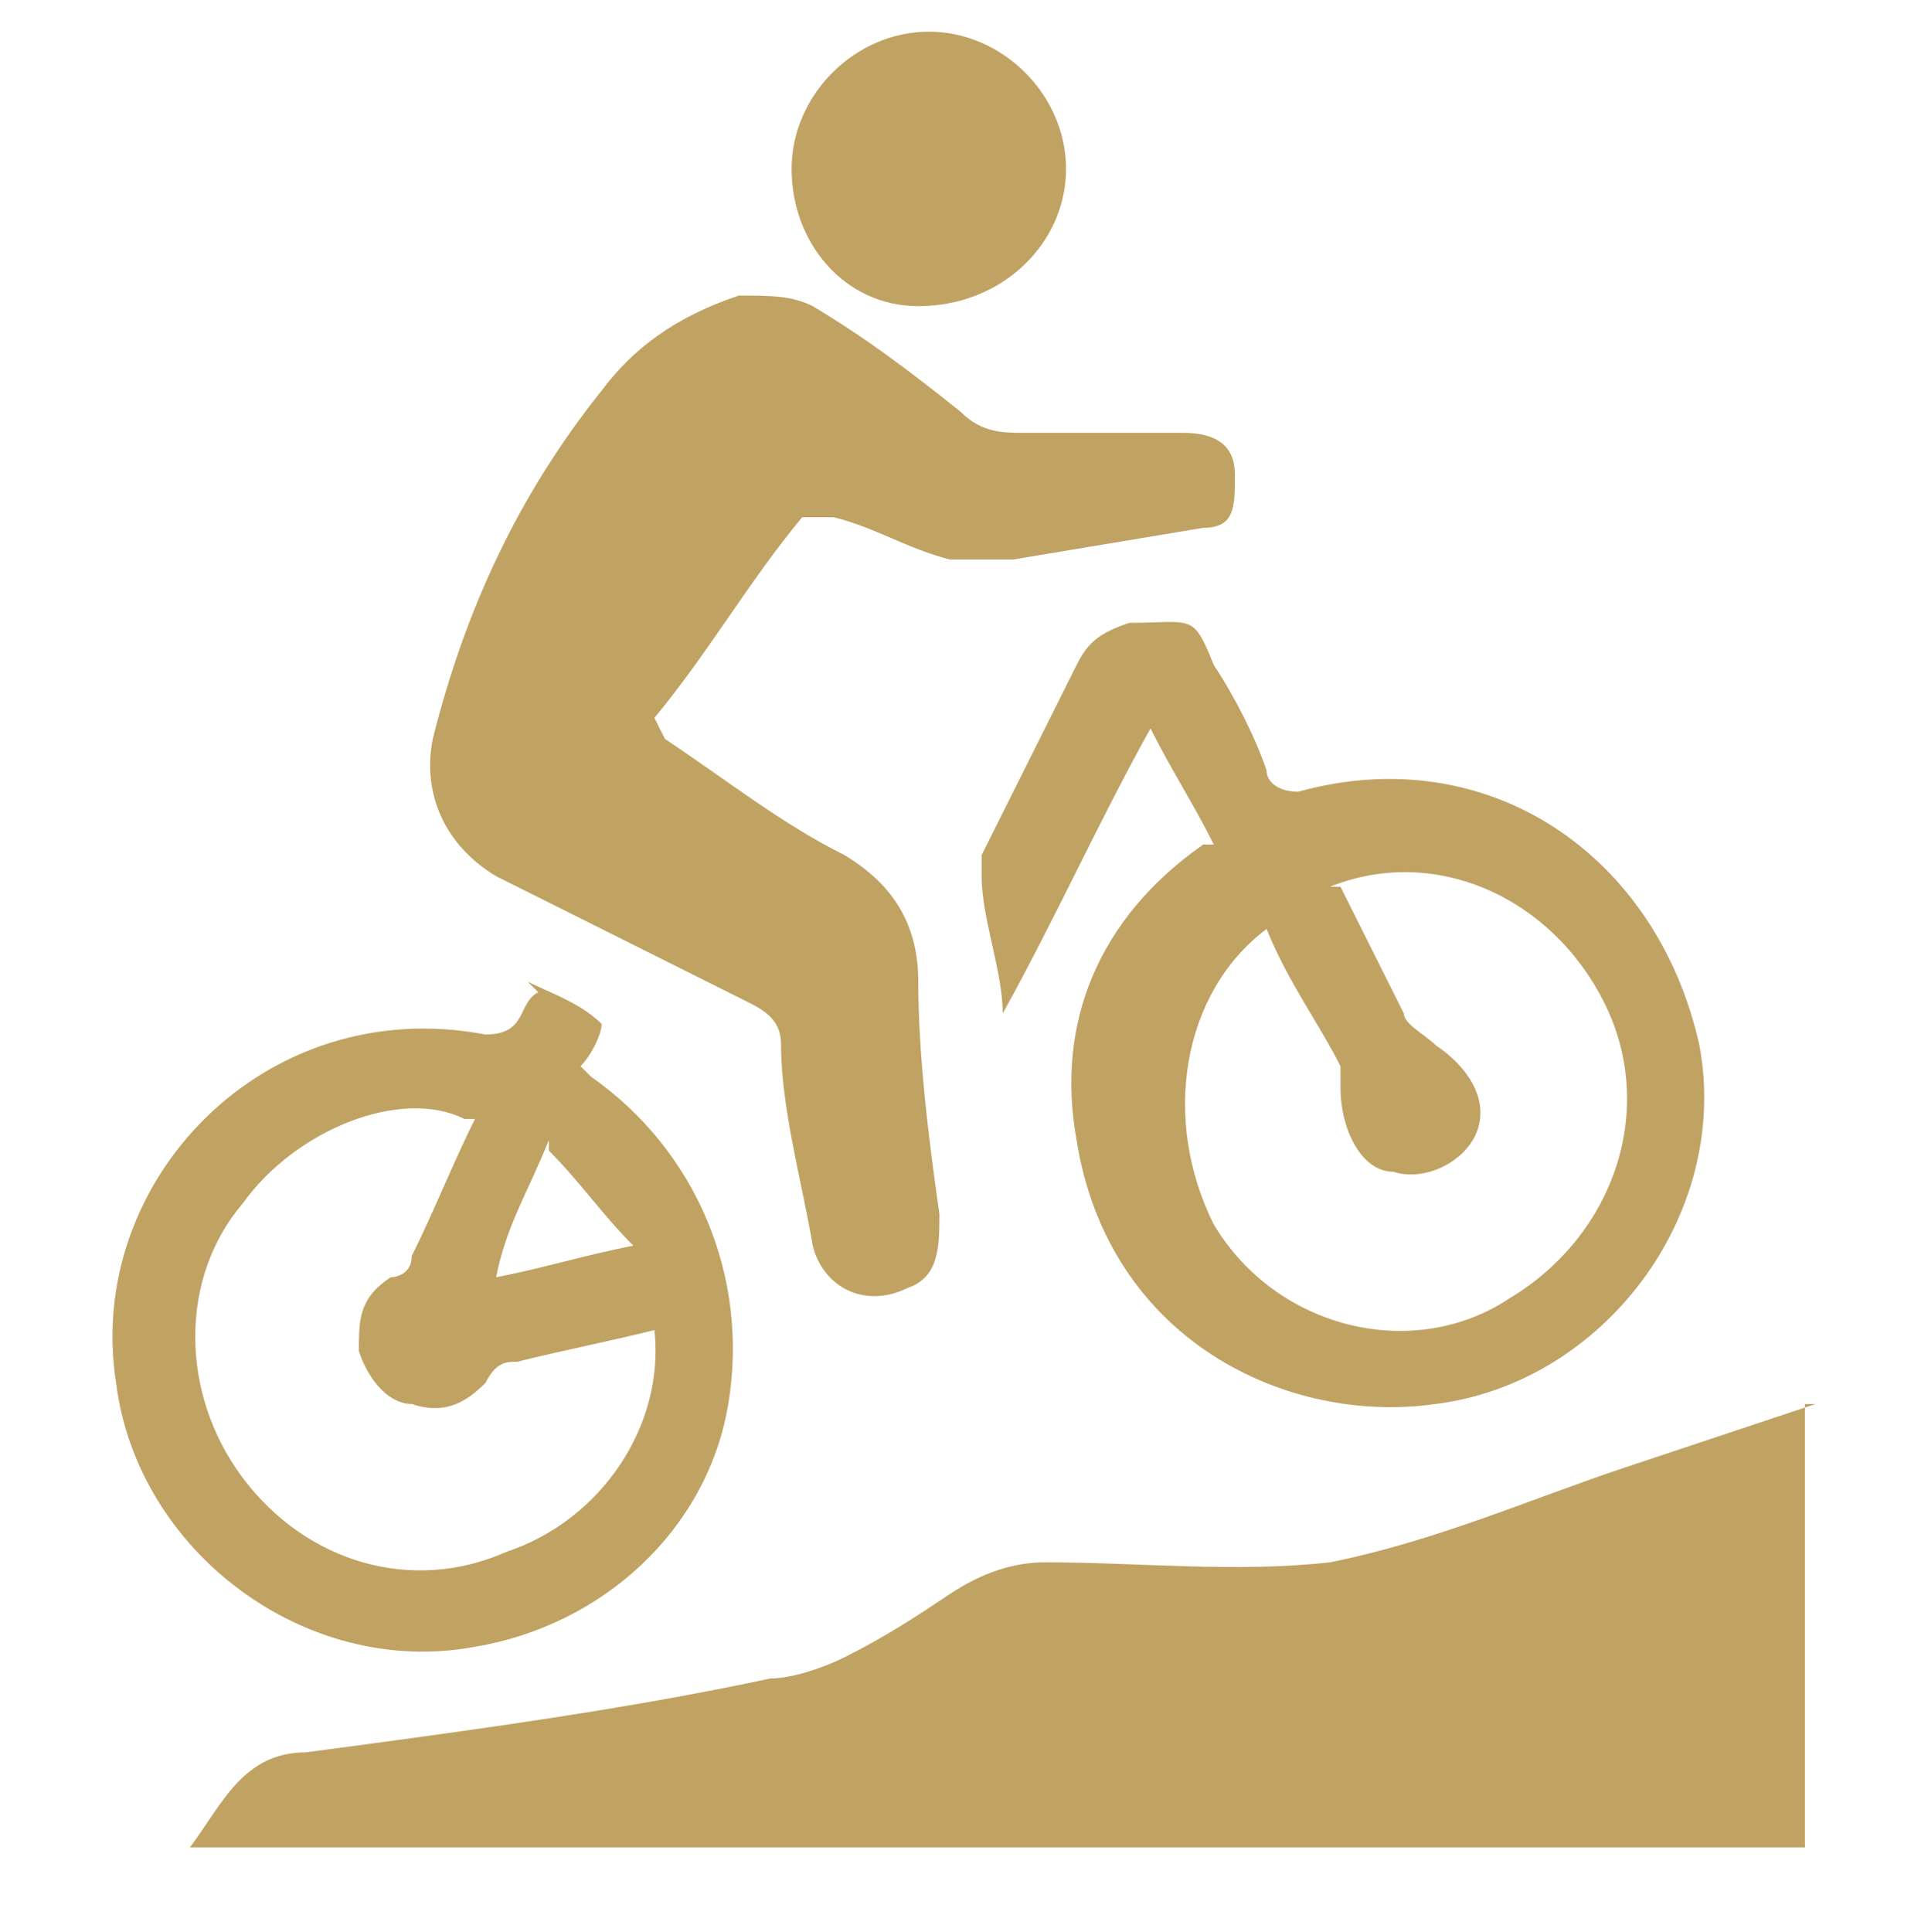 <?xml version="1.0" encoding="UTF-8"?>
<svg id="Layer_1" data-name="Layer 1" xmlns="http://www.w3.org/2000/svg" version="1.1" viewBox="0 0 18.2 18.3">
  <defs>
    <style>
      .cls-1 {
        fill: #c0a263;
        stroke-width: 0px;
      }
    </style>
  </defs>
  <g id="awhR7b">
    <g>
      <path class="cls-1" d="M17.1,13.3v4.2H1.8c.3-.4.5-.9,1.1-.9,1.5-.2,3-.4,4.4-.7.2,0,.5-.1.7-.2.4-.2.7-.4,1-.6.3-.2.6-.3.9-.3.9,0,1.8.1,2.7,0,1-.2,1.9-.6,2.8-.9.6-.2,1.2-.4,1.8-.6Z"/>
      <path class="cls-1" d="M6.3,7c.6.4,1.1.8,1.7,1.1.5.3.7.7.7,1.2,0,.7.1,1.5.2,2.2,0,.3,0,.6-.3.7-.4.2-.8,0-.9-.4-.1-.6-.3-1.3-.3-1.9,0-.2-.1-.3-.3-.4-.8-.4-1.6-.8-2.4-1.2-.5-.3-.7-.8-.6-1.3.3-1.2.8-2.3,1.6-3.3.3-.4.7-.7,1.3-.9.3,0,.5,0,.7.1.5.3.9.6,1.4,1,.2.2.4.2.6.2.5,0,1,0,1.5,0,.3,0,.5.1.5.4,0,.3,0,.5-.3.5-.6.1-1.2.2-1.8.3-.2,0-.4,0-.6,0-.4-.1-.7-.3-1.1-.4,0,0-.2,0-.3,0-.5.6-.9,1.3-1.4,1.9Z"/>
      <path class="cls-1" d="M11.5,8c-.2-.4-.4-.7-.6-1.1-.5.9-.9,1.8-1.4,2.7,0-.4-.2-.9-.2-1.3,0,0,0-.1,0-.2.3-.6.6-1.2.9-1.8.1-.2.2-.3.5-.4.6,0,.6-.1.8.4.2.3.4.7.5,1,0,.1.1.2.3.2,1.8-.5,3.4.6,3.8,2.4.3,1.6-.9,3.2-2.5,3.4-1.4.2-3.1-.6-3.4-2.5-.2-1.1.2-2.1,1.2-2.8ZM12.7,8.4c.2.4.4.8.6,1.2,0,.1.2.2.3.3.3.2.5.5.4.8-.1.3-.5.5-.8.4-.3,0-.5-.4-.5-.8,0,0,0-.2,0-.2-.2-.4-.5-.8-.7-1.3-.8.6-1,1.8-.5,2.8.6,1,1.9,1.3,2.8.7,1-.6,1.4-1.8.9-2.8-.5-1-1.6-1.5-2.6-1.1Z"/>
      <path class="cls-1" d="M5,9.3c.2.1.5.2.7.4,0,.1-.1.3-.2.4,0,0,0,0,.1.1,1,.7,1.5,1.9,1.3,3.1-.2,1.2-1.2,2.1-2.4,2.3-1.6.3-3.2-.9-3.4-2.5-.3-1.9,1.4-3.7,3.5-3.3.4,0,.3-.3.5-.4ZM4.4,10.6c-.6-.3-1.6.1-2.1.8-.6.7-.6,1.8,0,2.6.6.8,1.6,1.1,2.5.7.9-.3,1.5-1.2,1.4-2.1-.4.1-.9.2-1.3.3-.1,0-.2,0-.3.2-.2.2-.4.3-.7.2-.2,0-.4-.2-.5-.5,0-.3,0-.5.3-.7,0,0,.2,0,.2-.2.2-.4.4-.9.6-1.3ZM5.2,10.8c-.2.5-.4.8-.5,1.3.5-.1.8-.2,1.3-.3-.3-.3-.5-.6-.8-.9Z"/>
      <path class="cls-1" d="M7.5,1.6c0-.7.6-1.3,1.3-1.3.7,0,1.3.6,1.3,1.3,0,.7-.6,1.3-1.4,1.3-.7,0-1.2-.6-1.2-1.3Z"/>
    </g>
  </g>
</svg>